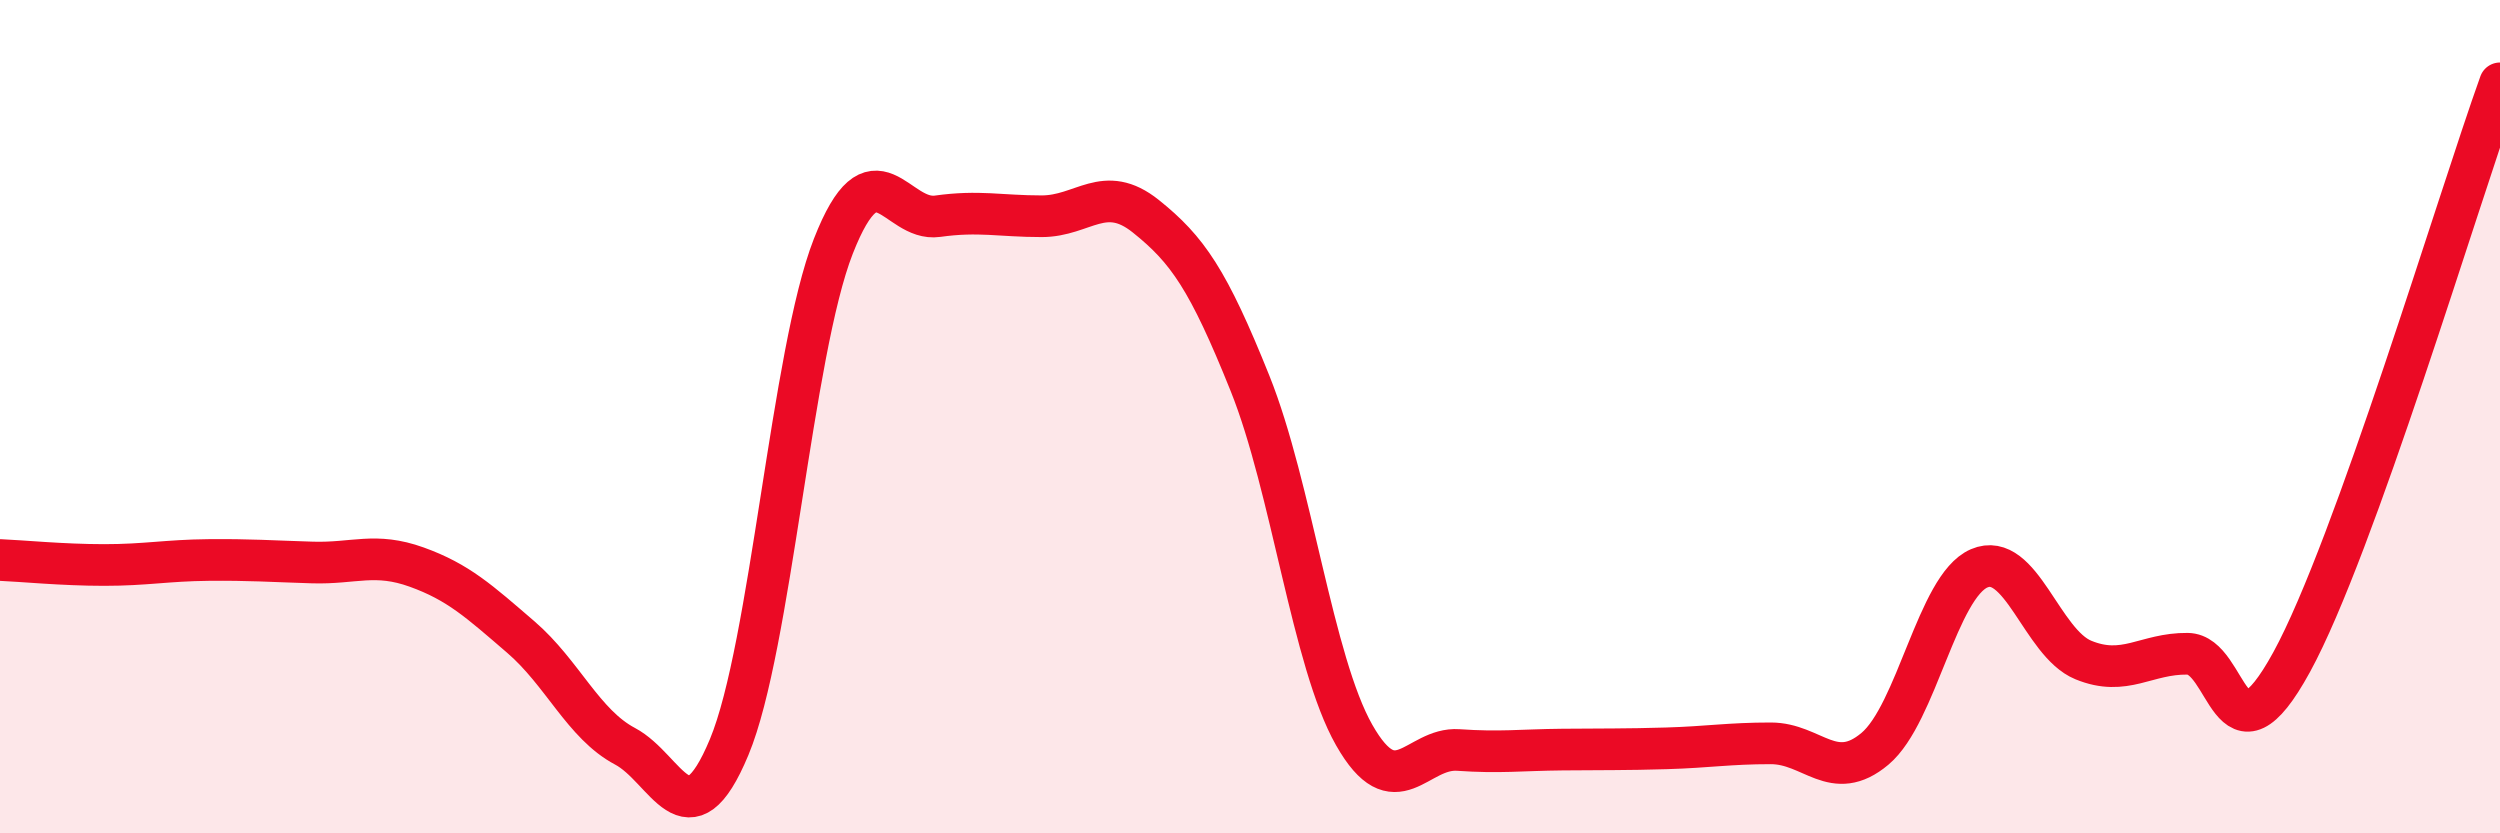 
    <svg width="60" height="20" viewBox="0 0 60 20" xmlns="http://www.w3.org/2000/svg">
      <path
        d="M 0,13.44 C 0.5,13.46 1.5,13.56 2.5,13.56 C 3.5,13.56 4,13.45 5,13.44 C 6,13.43 6.5,13.47 7.5,13.5 C 8.5,13.53 9,13.25 10,13.61 C 11,13.97 11.5,14.43 12.5,15.29 C 13.5,16.15 14,17.38 15,17.91 C 16,18.44 16.5,20.33 17.5,17.93 C 18.5,15.53 19,8.46 20,5.91 C 21,3.36 21.5,5.33 22.5,5.19 C 23.5,5.05 24,5.19 25,5.19 C 26,5.19 26.5,4.39 27.5,5.19 C 28.5,5.99 29,6.71 30,9.2 C 31,11.69 31.5,15.88 32.5,17.64 C 33.5,19.4 34,17.93 35,18 C 36,18.07 36.5,18 37.5,17.99 C 38.5,17.98 39,17.99 40,17.96 C 41,17.93 41.5,17.84 42.5,17.84 C 43.5,17.84 44,18.81 45,17.97 C 46,17.13 46.5,14.07 47.5,13.64 C 48.5,13.21 49,15.43 50,15.84 C 51,16.25 51.5,15.68 52.5,15.69 C 53.5,15.7 53.5,18.63 55,15.89 C 56.5,13.15 59,4.78 60,2L60 20L0 20Z"
        fill="#EB0A25"
        opacity="0.1"
        stroke-linecap="round"
        stroke-linejoin="round"
      />
      <path
        d="M 0,13.44 C 0.5,13.46 1.5,13.56 2.5,13.56 C 3.5,13.56 4,13.45 5,13.44 C 6,13.43 6.5,13.47 7.5,13.5 C 8.5,13.53 9,13.25 10,13.61 C 11,13.97 11.5,14.43 12.5,15.29 C 13.5,16.15 14,17.38 15,17.91 C 16,18.44 16.5,20.33 17.5,17.93 C 18.5,15.53 19,8.46 20,5.91 C 21,3.36 21.5,5.33 22.5,5.19 C 23.5,5.05 24,5.19 25,5.19 C 26,5.19 26.5,4.39 27.5,5.19 C 28.5,5.99 29,6.71 30,9.2 C 31,11.69 31.5,15.88 32.5,17.64 C 33.5,19.4 34,17.93 35,18 C 36,18.07 36.5,18 37.5,17.99 C 38.5,17.98 39,17.99 40,17.96 C 41,17.93 41.5,17.84 42.5,17.84 C 43.5,17.84 44,18.81 45,17.97 C 46,17.13 46.5,14.07 47.5,13.64 C 48.5,13.21 49,15.43 50,15.84 C 51,16.25 51.5,15.68 52.5,15.69 C 53.5,15.7 53.5,18.63 55,15.89 C 56.5,13.15 59,4.78 60,2"
        stroke="#EB0A25"
        stroke-width="1"
        fill="none"
        stroke-linecap="round"
        stroke-linejoin="round"
      />
    </svg>
  